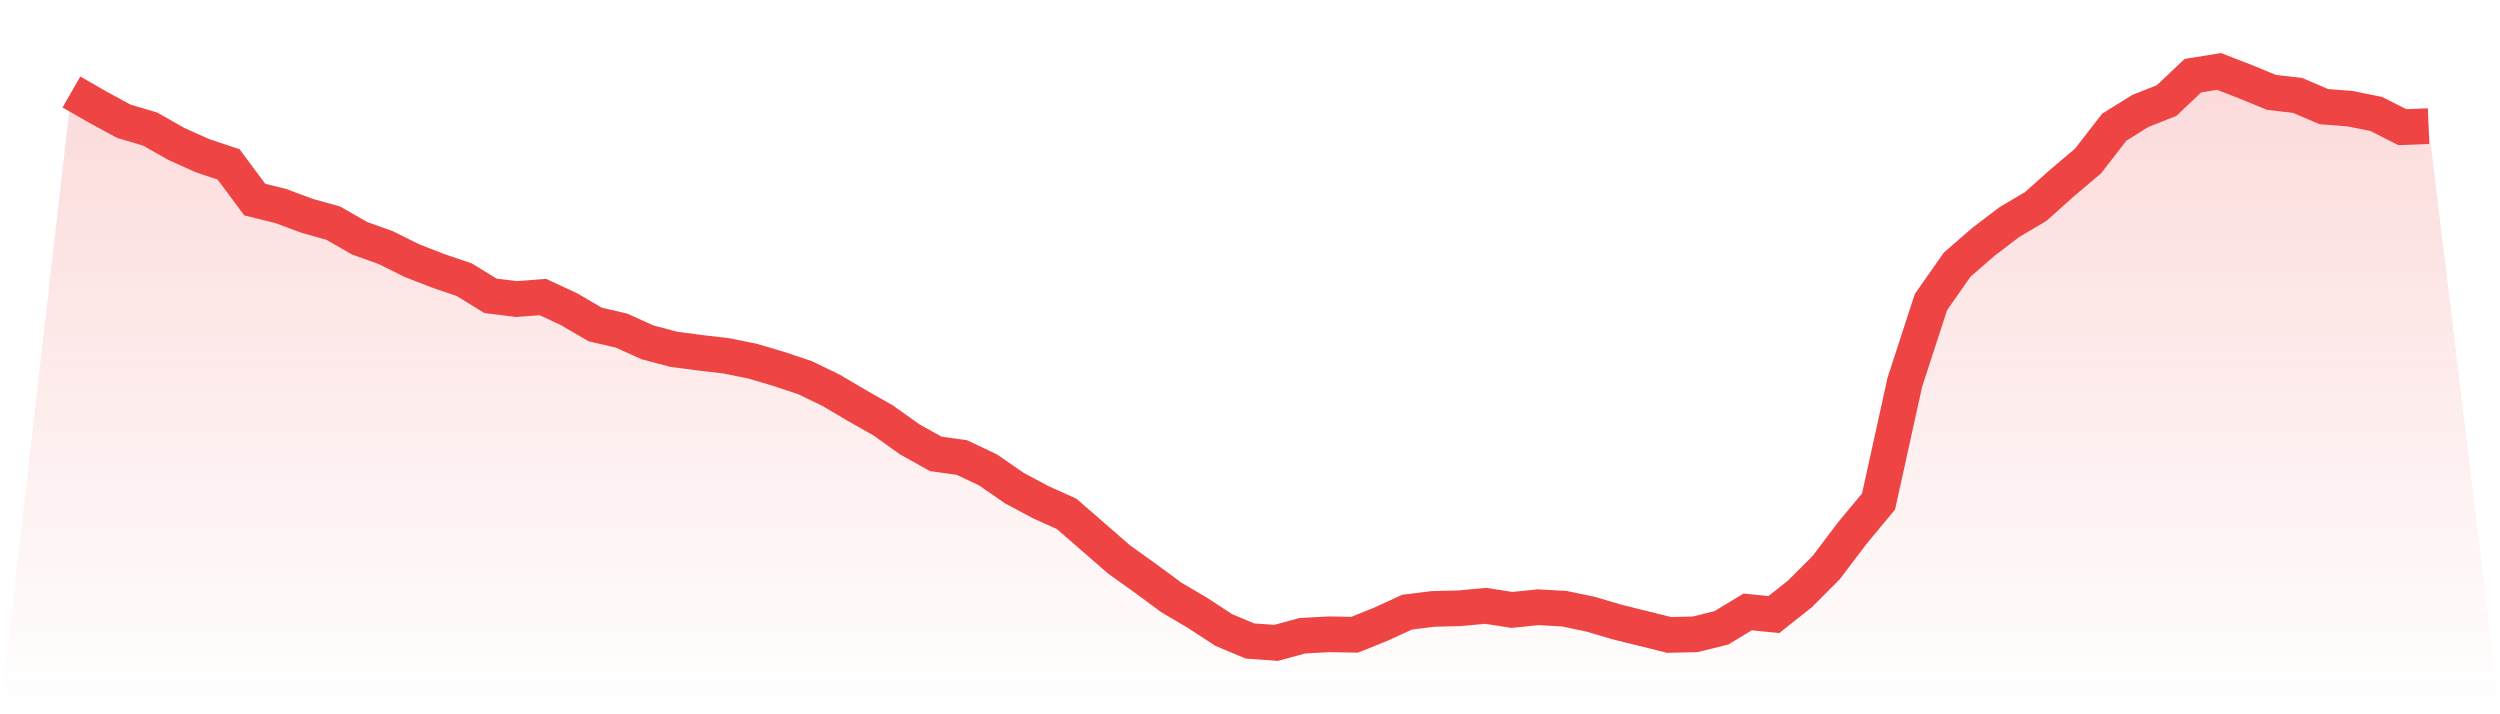 <svg viewBox="0 0 140 40" xmlns="http://www.w3.org/2000/svg">
<defs>
<linearGradient id="gradient" x1="0" x2="0" y1="0" y2="1">
<stop offset="0%" stop-color="#ef4444" stop-opacity="0.2"/>
<stop offset="100%" stop-color="#ef4444" stop-opacity="0"/>
</linearGradient>
</defs>
<path d="M4,5.151 L4,5.151 L5.467,5.994 L6.933,6.791 L8.4,7.224 L9.867,8.056 L11.333,8.716 L12.8,9.206 L14.267,11.177 L15.733,11.541 L17.2,12.088 L18.667,12.498 L20.133,13.341 L21.6,13.865 L23.067,14.595 L24.533,15.164 L26,15.665 L27.467,16.565 L28.933,16.748 L30.4,16.634 L31.867,17.317 L33.333,18.172 L34.8,18.513 L36.267,19.174 L37.733,19.561 L39.2,19.755 L40.667,19.926 L42.133,20.222 L43.6,20.655 L45.067,21.145 L46.533,21.851 L48,22.717 L49.467,23.549 L50.933,24.597 L52.4,25.417 L53.867,25.622 L55.333,26.317 L56.8,27.331 L58.267,28.117 L59.733,28.777 L61.2,30.053 L62.667,31.329 L64.133,32.377 L65.6,33.46 L67.067,34.325 L68.533,35.282 L70,35.897 L71.467,36 L72.933,35.601 L74.4,35.522 L75.867,35.544 L77.333,34.952 L78.8,34.28 L80.267,34.098 L81.733,34.063 L83.2,33.927 L84.667,34.155 L86.133,34.006 L87.6,34.086 L89.067,34.394 L90.533,34.827 L92,35.191 L93.467,35.556 L94.933,35.522 L96.4,35.157 L97.867,34.268 L99.333,34.417 L100.8,33.255 L102.267,31.785 L103.733,29.848 L105.2,28.083 L106.667,21.418 L108.133,16.918 L109.6,14.822 L111.067,13.546 L112.533,12.43 L114,11.564 L115.467,10.254 L116.933,9.012 L118.4,7.121 L119.867,6.21 L121.333,5.629 L122.8,4.239 L124.267,4 L125.733,4.57 L127.2,5.173 L128.667,5.344 L130.133,5.971 L131.6,6.085 L133.067,6.381 L134.533,7.121 L136,7.064 L140,40 L0,40 z" fill="url(#gradient)"/>
<path d="M4,5.151 L4,5.151 L5.467,5.994 L6.933,6.791 L8.4,7.224 L9.867,8.056 L11.333,8.716 L12.8,9.206 L14.267,11.177 L15.733,11.541 L17.2,12.088 L18.667,12.498 L20.133,13.341 L21.6,13.865 L23.067,14.595 L24.533,15.164 L26,15.665 L27.467,16.565 L28.933,16.748 L30.4,16.634 L31.867,17.317 L33.333,18.172 L34.8,18.513 L36.267,19.174 L37.733,19.561 L39.2,19.755 L40.667,19.926 L42.133,20.222 L43.6,20.655 L45.067,21.145 L46.533,21.851 L48,22.717 L49.467,23.549 L50.933,24.597 L52.4,25.417 L53.867,25.622 L55.333,26.317 L56.8,27.331 L58.267,28.117 L59.733,28.777 L61.2,30.053 L62.667,31.329 L64.133,32.377 L65.6,33.46 L67.067,34.325 L68.533,35.282 L70,35.897 L71.467,36 L72.933,35.601 L74.4,35.522 L75.867,35.544 L77.333,34.952 L78.8,34.28 L80.267,34.098 L81.733,34.063 L83.2,33.927 L84.667,34.155 L86.133,34.006 L87.6,34.086 L89.067,34.394 L90.533,34.827 L92,35.191 L93.467,35.556 L94.933,35.522 L96.4,35.157 L97.867,34.268 L99.333,34.417 L100.8,33.255 L102.267,31.785 L103.733,29.848 L105.2,28.083 L106.667,21.418 L108.133,16.918 L109.6,14.822 L111.067,13.546 L112.533,12.43 L114,11.564 L115.467,10.254 L116.933,9.012 L118.4,7.121 L119.867,6.21 L121.333,5.629 L122.8,4.239 L124.267,4 L125.733,4.57 L127.2,5.173 L128.667,5.344 L130.133,5.971 L131.6,6.085 L133.067,6.381 L134.533,7.121 L136,7.064" fill="none" stroke="#ef4444" stroke-width="2"/>
</svg>